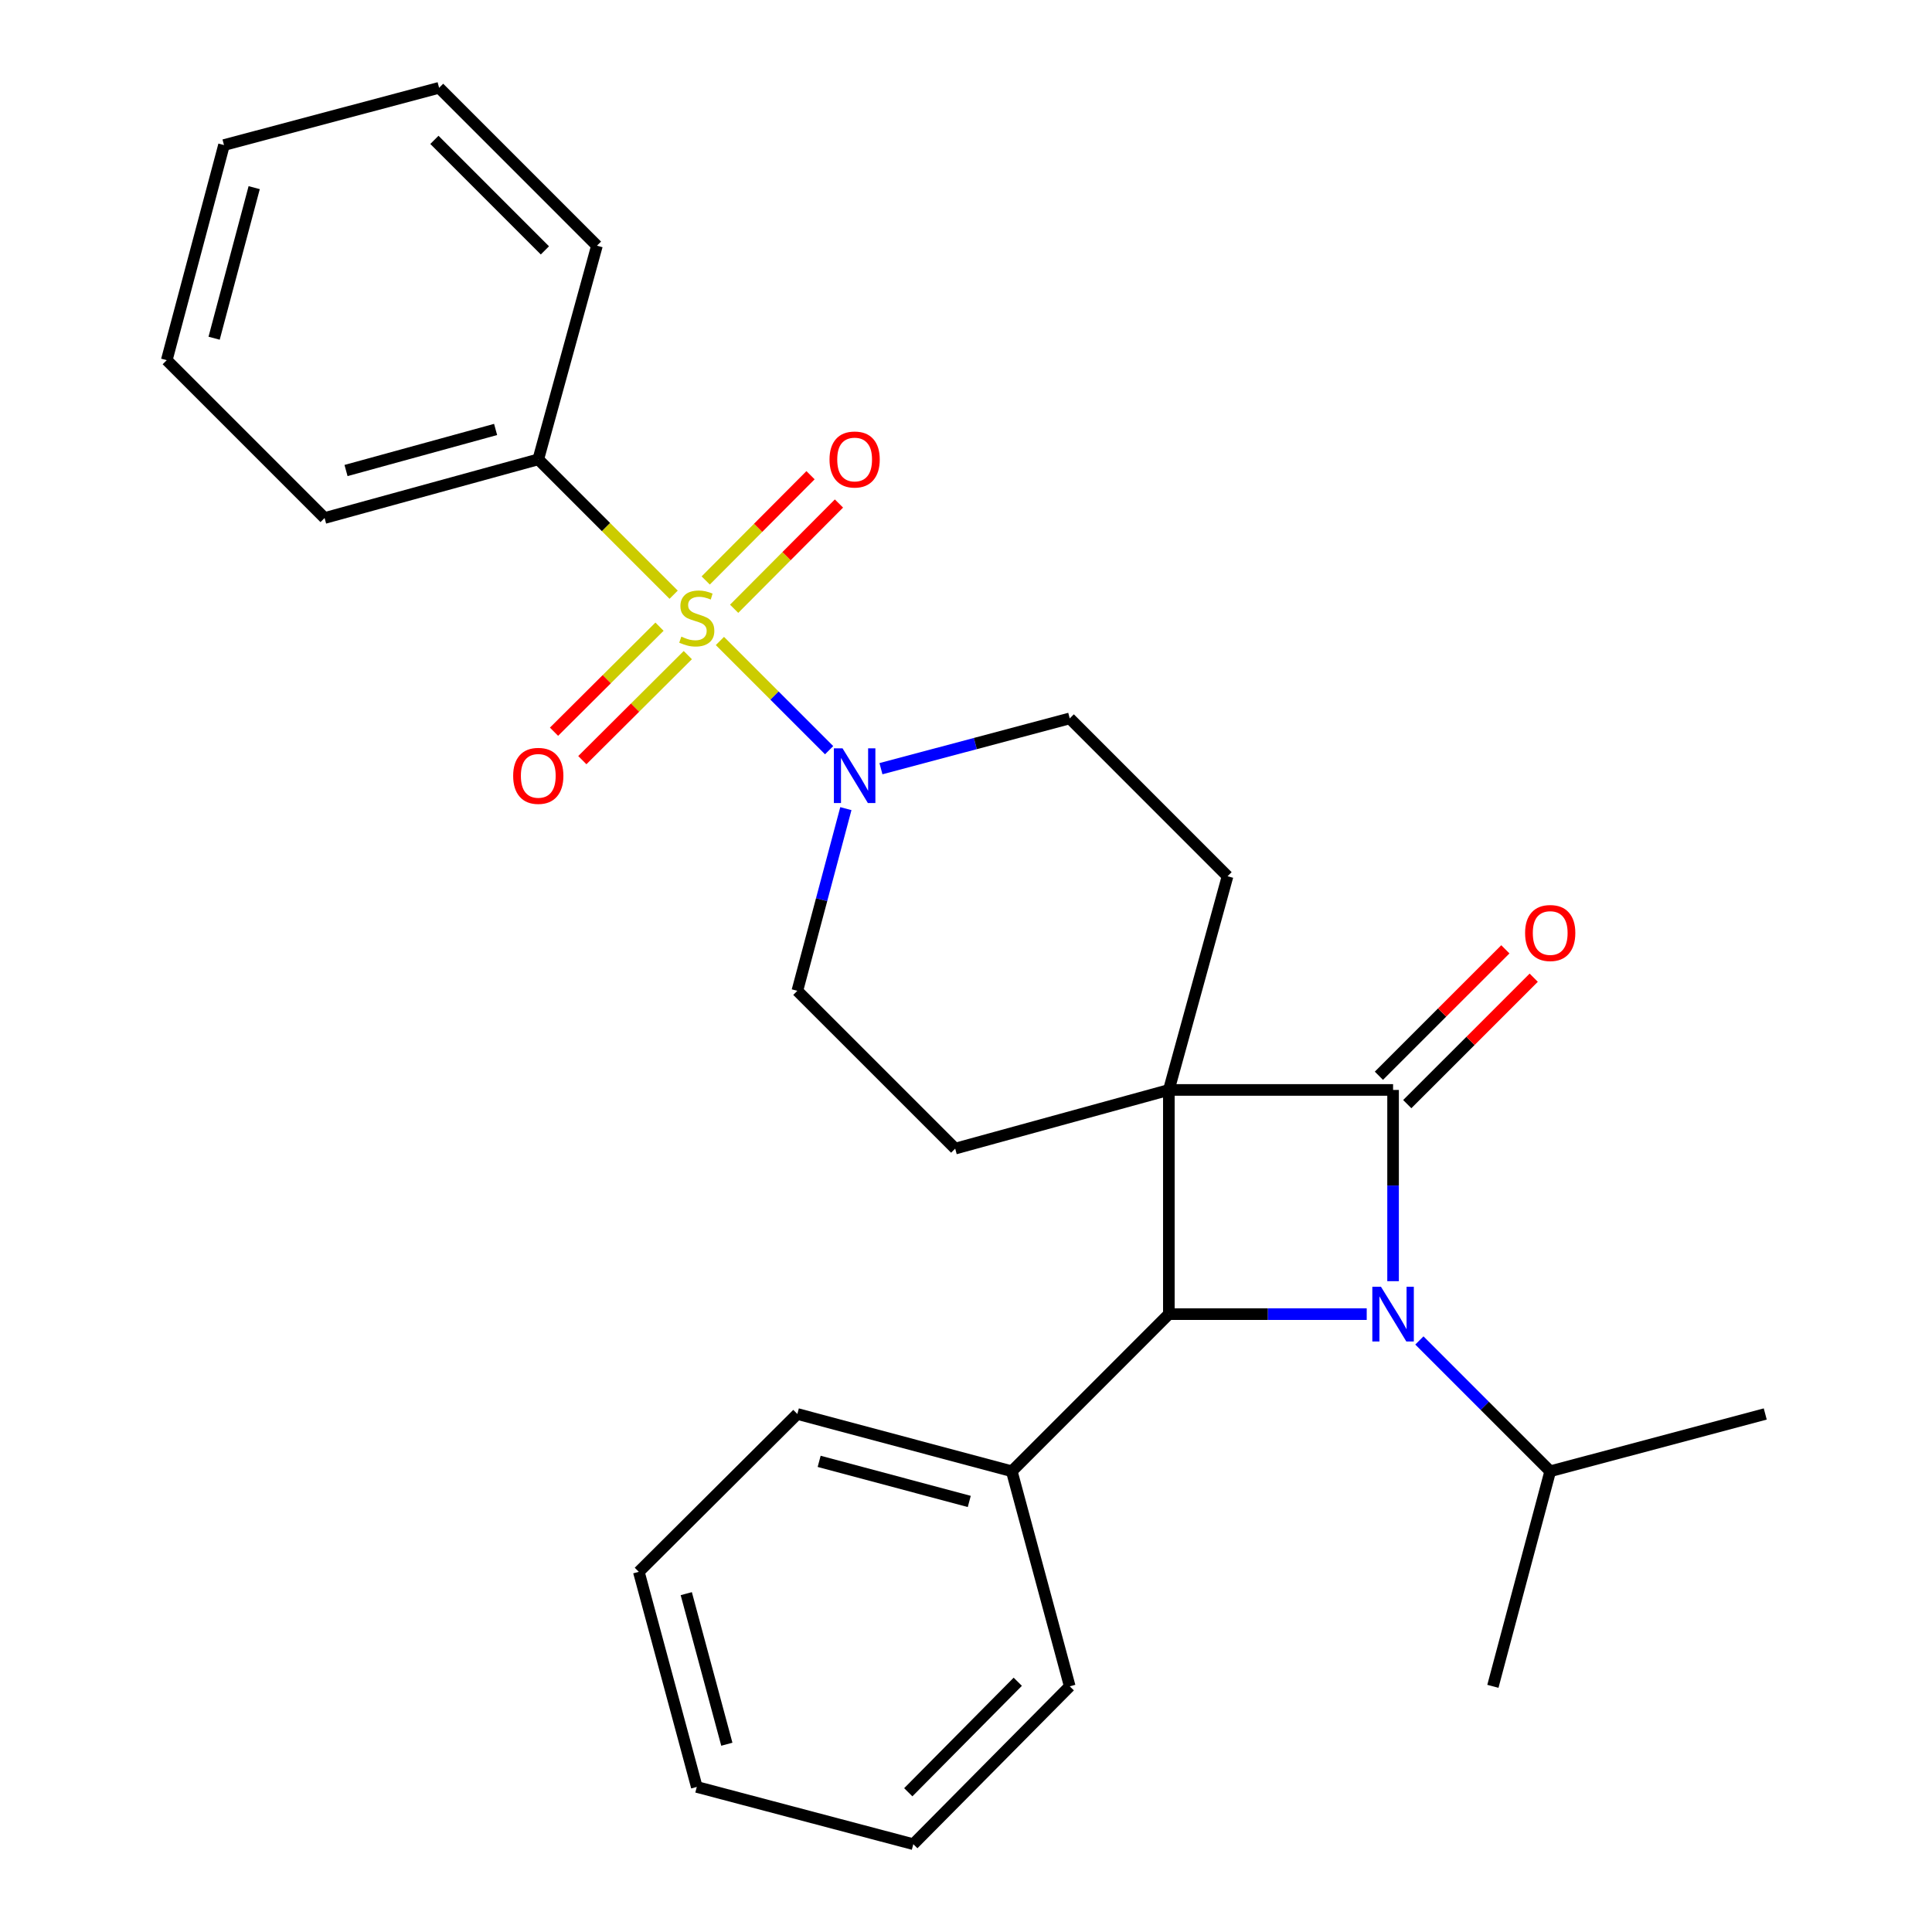 <?xml version='1.0' encoding='iso-8859-1'?>
<svg version='1.1' baseProfile='full'
              xmlns='http://www.w3.org/2000/svg'
                      xmlns:rdkit='http://www.rdkit.org/xml'
                      xmlns:xlink='http://www.w3.org/1999/xlink'
                  xml:space='preserve'
width='1000px' height='1000px' viewBox='0 0 1000 1000'>
<!-- END OF HEADER -->
<rect style='opacity:1.0;fill:#FFFFFF;stroke:none' width='1000' height='1000' x='0' y='0'> </rect>
<path class='bond-0' d='M 604.995,564.15 L 721.054,564.15' style='fill:none;fill-rule:evenodd;stroke:#000000;stroke-width:6px;stroke-linecap:butt;stroke-linejoin:miter;stroke-opacity:1' />
<path class='bond-3' d='M 604.995,564.15 L 604.995,680.198' style='fill:none;fill-rule:evenodd;stroke:#000000;stroke-width:6px;stroke-linecap:butt;stroke-linejoin:miter;stroke-opacity:1' />
<path class='bond-5' d='M 604.995,564.15 L 635.374,453.549' style='fill:none;fill-rule:evenodd;stroke:#000000;stroke-width:6px;stroke-linecap:butt;stroke-linejoin:miter;stroke-opacity:1' />
<path class='bond-6' d='M 604.995,564.15 L 494.404,594.518' style='fill:none;fill-rule:evenodd;stroke:#000000;stroke-width:6px;stroke-linecap:butt;stroke-linejoin:miter;stroke-opacity:1' />
<path class='bond-10' d='M 728.395,571.494 L 761.123,538.776' style='fill:none;fill-rule:evenodd;stroke:#000000;stroke-width:6px;stroke-linecap:butt;stroke-linejoin:miter;stroke-opacity:1' />
<path class='bond-10' d='M 761.123,538.776 L 793.851,506.057' style='fill:none;fill-rule:evenodd;stroke:#FF0000;stroke-width:6px;stroke-linecap:butt;stroke-linejoin:miter;stroke-opacity:1' />
<path class='bond-10' d='M 713.712,556.807 L 746.44,524.088' style='fill:none;fill-rule:evenodd;stroke:#000000;stroke-width:6px;stroke-linecap:butt;stroke-linejoin:miter;stroke-opacity:1' />
<path class='bond-10' d='M 746.44,524.088 L 779.168,491.37' style='fill:none;fill-rule:evenodd;stroke:#FF0000;stroke-width:6px;stroke-linecap:butt;stroke-linejoin:miter;stroke-opacity:1' />
<path class='bond-28' d='M 721.054,564.15 L 721.054,613.644' style='fill:none;fill-rule:evenodd;stroke:#000000;stroke-width:6px;stroke-linecap:butt;stroke-linejoin:miter;stroke-opacity:1' />
<path class='bond-28' d='M 721.054,613.644 L 721.054,663.137' style='fill:none;fill-rule:evenodd;stroke:#0000FF;stroke-width:6px;stroke-linecap:butt;stroke-linejoin:miter;stroke-opacity:1' />
<path class='bond-1' d='M 707.412,680.198 L 656.203,680.198' style='fill:none;fill-rule:evenodd;stroke:#0000FF;stroke-width:6px;stroke-linecap:butt;stroke-linejoin:miter;stroke-opacity:1' />
<path class='bond-1' d='M 656.203,680.198 L 604.995,680.198' style='fill:none;fill-rule:evenodd;stroke:#000000;stroke-width:6px;stroke-linecap:butt;stroke-linejoin:miter;stroke-opacity:1' />
<path class='bond-14' d='M 734.669,693.814 L 768.527,727.671' style='fill:none;fill-rule:evenodd;stroke:#0000FF;stroke-width:6px;stroke-linecap:butt;stroke-linejoin:miter;stroke-opacity:1' />
<path class='bond-14' d='M 768.527,727.671 L 802.384,761.529' style='fill:none;fill-rule:evenodd;stroke:#000000;stroke-width:6px;stroke-linecap:butt;stroke-linejoin:miter;stroke-opacity:1' />
<path class='bond-2' d='M 372.626,331.77 L 400.889,360.033' style='fill:none;fill-rule:evenodd;stroke:#CCCC00;stroke-width:6px;stroke-linecap:butt;stroke-linejoin:miter;stroke-opacity:1' />
<path class='bond-2' d='M 400.889,360.033 L 429.151,388.296' style='fill:none;fill-rule:evenodd;stroke:#0000FF;stroke-width:6px;stroke-linecap:butt;stroke-linejoin:miter;stroke-opacity:1' />
<path class='bond-7' d='M 379.99,315.103 L 407.117,287.861' style='fill:none;fill-rule:evenodd;stroke:#CCCC00;stroke-width:6px;stroke-linecap:butt;stroke-linejoin:miter;stroke-opacity:1' />
<path class='bond-7' d='M 407.117,287.861 L 434.245,260.619' style='fill:none;fill-rule:evenodd;stroke:#FF0000;stroke-width:6px;stroke-linecap:butt;stroke-linejoin:miter;stroke-opacity:1' />
<path class='bond-7' d='M 365.274,300.449 L 392.401,273.207' style='fill:none;fill-rule:evenodd;stroke:#CCCC00;stroke-width:6px;stroke-linecap:butt;stroke-linejoin:miter;stroke-opacity:1' />
<path class='bond-7' d='M 392.401,273.207 L 419.528,245.965' style='fill:none;fill-rule:evenodd;stroke:#FF0000;stroke-width:6px;stroke-linecap:butt;stroke-linejoin:miter;stroke-opacity:1' />
<path class='bond-8' d='M 341.356,324.368 L 314.056,351.552' style='fill:none;fill-rule:evenodd;stroke:#CCCC00;stroke-width:6px;stroke-linecap:butt;stroke-linejoin:miter;stroke-opacity:1' />
<path class='bond-8' d='M 314.056,351.552 L 286.757,378.736' style='fill:none;fill-rule:evenodd;stroke:#FF0000;stroke-width:6px;stroke-linecap:butt;stroke-linejoin:miter;stroke-opacity:1' />
<path class='bond-8' d='M 356.01,339.084 L 328.71,366.268' style='fill:none;fill-rule:evenodd;stroke:#CCCC00;stroke-width:6px;stroke-linecap:butt;stroke-linejoin:miter;stroke-opacity:1' />
<path class='bond-8' d='M 328.71,366.268 L 301.411,393.453' style='fill:none;fill-rule:evenodd;stroke:#FF0000;stroke-width:6px;stroke-linecap:butt;stroke-linejoin:miter;stroke-opacity:1' />
<path class='bond-9' d='M 348.677,307.821 L 313.644,272.789' style='fill:none;fill-rule:evenodd;stroke:#CCCC00;stroke-width:6px;stroke-linecap:butt;stroke-linejoin:miter;stroke-opacity:1' />
<path class='bond-9' d='M 313.644,272.789 L 278.612,237.756' style='fill:none;fill-rule:evenodd;stroke:#000000;stroke-width:6px;stroke-linecap:butt;stroke-linejoin:miter;stroke-opacity:1' />
<path class='bond-13' d='M 604.995,680.198 L 523.699,761.529' style='fill:none;fill-rule:evenodd;stroke:#000000;stroke-width:6px;stroke-linecap:butt;stroke-linejoin:miter;stroke-opacity:1' />
<path class='bond-4' d='M 437.819,418.542 L 425.262,465.692' style='fill:none;fill-rule:evenodd;stroke:#0000FF;stroke-width:6px;stroke-linecap:butt;stroke-linejoin:miter;stroke-opacity:1' />
<path class='bond-4' d='M 425.262,465.692 L 412.705,512.842' style='fill:none;fill-rule:evenodd;stroke:#000000;stroke-width:6px;stroke-linecap:butt;stroke-linejoin:miter;stroke-opacity:1' />
<path class='bond-27' d='M 455.977,397.874 L 504.837,384.861' style='fill:none;fill-rule:evenodd;stroke:#0000FF;stroke-width:6px;stroke-linecap:butt;stroke-linejoin:miter;stroke-opacity:1' />
<path class='bond-27' d='M 504.837,384.861 L 553.697,371.849' style='fill:none;fill-rule:evenodd;stroke:#000000;stroke-width:6px;stroke-linecap:butt;stroke-linejoin:miter;stroke-opacity:1' />
<path class='bond-12' d='M 635.374,453.549 L 553.697,371.849' style='fill:none;fill-rule:evenodd;stroke:#000000;stroke-width:6px;stroke-linecap:butt;stroke-linejoin:miter;stroke-opacity:1' />
<path class='bond-11' d='M 494.404,594.518 L 412.705,512.842' style='fill:none;fill-rule:evenodd;stroke:#000000;stroke-width:6px;stroke-linecap:butt;stroke-linejoin:miter;stroke-opacity:1' />
<path class='bond-15' d='M 278.612,237.756 L 168.01,268.124' style='fill:none;fill-rule:evenodd;stroke:#000000;stroke-width:6px;stroke-linecap:butt;stroke-linejoin:miter;stroke-opacity:1' />
<path class='bond-15' d='M 256.523,222.284 L 179.101,243.542' style='fill:none;fill-rule:evenodd;stroke:#000000;stroke-width:6px;stroke-linecap:butt;stroke-linejoin:miter;stroke-opacity:1' />
<path class='bond-16' d='M 278.612,237.756 L 308.979,127.166' style='fill:none;fill-rule:evenodd;stroke:#000000;stroke-width:6px;stroke-linecap:butt;stroke-linejoin:miter;stroke-opacity:1' />
<path class='bond-17' d='M 523.699,761.529 L 412.705,731.876' style='fill:none;fill-rule:evenodd;stroke:#000000;stroke-width:6px;stroke-linecap:butt;stroke-linejoin:miter;stroke-opacity:1' />
<path class='bond-17' d='M 501.689,777.145 L 423.993,756.389' style='fill:none;fill-rule:evenodd;stroke:#000000;stroke-width:6px;stroke-linecap:butt;stroke-linejoin:miter;stroke-opacity:1' />
<path class='bond-18' d='M 523.699,761.529 L 553.697,872.834' style='fill:none;fill-rule:evenodd;stroke:#000000;stroke-width:6px;stroke-linecap:butt;stroke-linejoin:miter;stroke-opacity:1' />
<path class='bond-19' d='M 802.384,761.529 L 913.69,731.876' style='fill:none;fill-rule:evenodd;stroke:#000000;stroke-width:6px;stroke-linecap:butt;stroke-linejoin:miter;stroke-opacity:1' />
<path class='bond-20' d='M 802.384,761.529 L 772.72,872.834' style='fill:none;fill-rule:evenodd;stroke:#000000;stroke-width:6px;stroke-linecap:butt;stroke-linejoin:miter;stroke-opacity:1' />
<path class='bond-24' d='M 168.01,268.124 L 86.31,186.424' style='fill:none;fill-rule:evenodd;stroke:#000000;stroke-width:6px;stroke-linecap:butt;stroke-linejoin:miter;stroke-opacity:1' />
<path class='bond-23' d='M 308.979,127.166 L 227.28,45.455' style='fill:none;fill-rule:evenodd;stroke:#000000;stroke-width:6px;stroke-linecap:butt;stroke-linejoin:miter;stroke-opacity:1' />
<path class='bond-23' d='M 282.038,129.593 L 224.848,72.395' style='fill:none;fill-rule:evenodd;stroke:#000000;stroke-width:6px;stroke-linecap:butt;stroke-linejoin:miter;stroke-opacity:1' />
<path class='bond-22' d='M 412.705,731.876 L 330.659,813.576' style='fill:none;fill-rule:evenodd;stroke:#000000;stroke-width:6px;stroke-linecap:butt;stroke-linejoin:miter;stroke-opacity:1' />
<path class='bond-21' d='M 553.697,872.834 L 472.725,954.545' style='fill:none;fill-rule:evenodd;stroke:#000000;stroke-width:6px;stroke-linecap:butt;stroke-linejoin:miter;stroke-opacity:1' />
<path class='bond-21' d='M 526.799,870.473 L 470.119,927.67' style='fill:none;fill-rule:evenodd;stroke:#000000;stroke-width:6px;stroke-linecap:butt;stroke-linejoin:miter;stroke-opacity:1' />
<path class='bond-25' d='M 472.725,954.545 L 360.657,924.916' style='fill:none;fill-rule:evenodd;stroke:#000000;stroke-width:6px;stroke-linecap:butt;stroke-linejoin:miter;stroke-opacity:1' />
<path class='bond-29' d='M 330.659,813.576 L 360.657,924.916' style='fill:none;fill-rule:evenodd;stroke:#000000;stroke-width:6px;stroke-linecap:butt;stroke-linejoin:miter;stroke-opacity:1' />
<path class='bond-29' d='M 355.212,824.874 L 376.211,902.812' style='fill:none;fill-rule:evenodd;stroke:#000000;stroke-width:6px;stroke-linecap:butt;stroke-linejoin:miter;stroke-opacity:1' />
<path class='bond-26' d='M 227.28,45.455 L 115.939,75.084' style='fill:none;fill-rule:evenodd;stroke:#000000;stroke-width:6px;stroke-linecap:butt;stroke-linejoin:miter;stroke-opacity:1' />
<path class='bond-30' d='M 86.31,186.424 L 115.939,75.084' style='fill:none;fill-rule:evenodd;stroke:#000000;stroke-width:6px;stroke-linecap:butt;stroke-linejoin:miter;stroke-opacity:1' />
<path class='bond-30' d='M 110.824,175.064 L 131.565,97.126' style='fill:none;fill-rule:evenodd;stroke:#000000;stroke-width:6px;stroke-linecap:butt;stroke-linejoin:miter;stroke-opacity:1' />
<path  class='atom-2' d='M 714.794 666.038
L 724.074 681.038
Q 724.994 682.518, 726.474 685.198
Q 727.954 687.878, 728.034 688.038
L 728.034 666.038
L 731.794 666.038
L 731.794 694.358
L 727.914 694.358
L 717.954 677.958
Q 716.794 676.038, 715.554 673.838
Q 714.354 671.638, 713.994 670.958
L 713.994 694.358
L 710.314 694.358
L 710.314 666.038
L 714.794 666.038
' fill='#0000FF'/>
<path  class='atom-3' d='M 352.657 329.522
Q 352.977 329.642, 354.297 330.202
Q 355.617 330.762, 357.057 331.122
Q 358.537 331.442, 359.977 331.442
Q 362.657 331.442, 364.217 330.162
Q 365.777 328.842, 365.777 326.562
Q 365.777 325.002, 364.977 324.042
Q 364.217 323.082, 363.017 322.562
Q 361.817 322.042, 359.817 321.442
Q 357.297 320.682, 355.777 319.962
Q 354.297 319.242, 353.217 317.722
Q 352.177 316.202, 352.177 313.642
Q 352.177 310.082, 354.577 307.882
Q 357.017 305.682, 361.817 305.682
Q 365.097 305.682, 368.817 307.242
L 367.897 310.322
Q 364.497 308.922, 361.937 308.922
Q 359.177 308.922, 357.657 310.082
Q 356.137 311.202, 356.177 313.162
Q 356.177 314.682, 356.937 315.602
Q 357.737 316.522, 358.857 317.042
Q 360.017 317.562, 361.937 318.162
Q 364.497 318.962, 366.017 319.762
Q 367.537 320.562, 368.617 322.202
Q 369.737 323.802, 369.737 326.562
Q 369.737 330.482, 367.097 332.602
Q 364.497 334.682, 360.137 334.682
Q 357.617 334.682, 355.697 334.122
Q 353.817 333.602, 351.577 332.682
L 352.657 329.522
' fill='#CCCC00'/>
<path  class='atom-5' d='M 436.097 387.341
L 445.377 402.341
Q 446.297 403.821, 447.777 406.501
Q 449.257 409.181, 449.337 409.341
L 449.337 387.341
L 453.097 387.341
L 453.097 415.661
L 449.217 415.661
L 439.257 399.261
Q 438.097 397.341, 436.857 395.141
Q 435.657 392.941, 435.297 392.261
L 435.297 415.661
L 431.617 415.661
L 431.617 387.341
L 436.097 387.341
' fill='#0000FF'/>
<path  class='atom-8' d='M 429.357 237.836
Q 429.357 231.036, 432.717 227.236
Q 436.077 223.436, 442.357 223.436
Q 448.637 223.436, 451.997 227.236
Q 455.357 231.036, 455.357 237.836
Q 455.357 244.716, 451.957 248.636
Q 448.557 252.516, 442.357 252.516
Q 436.117 252.516, 432.717 248.636
Q 429.357 244.756, 429.357 237.836
M 442.357 249.316
Q 446.677 249.316, 448.997 246.436
Q 451.357 243.516, 451.357 237.836
Q 451.357 232.276, 448.997 229.476
Q 446.677 226.636, 442.357 226.636
Q 438.037 226.636, 435.677 229.436
Q 433.357 232.236, 433.357 237.836
Q 433.357 243.556, 435.677 246.436
Q 438.037 249.316, 442.357 249.316
' fill='#FF0000'/>
<path  class='atom-9' d='M 265.612 401.581
Q 265.612 394.781, 268.972 390.981
Q 272.332 387.181, 278.612 387.181
Q 284.892 387.181, 288.252 390.981
Q 291.612 394.781, 291.612 401.581
Q 291.612 408.461, 288.212 412.381
Q 284.812 416.261, 278.612 416.261
Q 272.372 416.261, 268.972 412.381
Q 265.612 408.501, 265.612 401.581
M 278.612 413.061
Q 282.932 413.061, 285.252 410.181
Q 287.612 407.261, 287.612 401.581
Q 287.612 396.021, 285.252 393.221
Q 282.932 390.381, 278.612 390.381
Q 274.292 390.381, 271.932 393.181
Q 269.612 395.981, 269.612 401.581
Q 269.612 407.301, 271.932 410.181
Q 274.292 413.061, 278.612 413.061
' fill='#FF0000'/>
<path  class='atom-11' d='M 789.384 482.923
Q 789.384 476.123, 792.744 472.323
Q 796.104 468.523, 802.384 468.523
Q 808.664 468.523, 812.024 472.323
Q 815.384 476.123, 815.384 482.923
Q 815.384 489.803, 811.984 493.723
Q 808.584 497.603, 802.384 497.603
Q 796.144 497.603, 792.744 493.723
Q 789.384 489.843, 789.384 482.923
M 802.384 494.403
Q 806.704 494.403, 809.024 491.523
Q 811.384 488.603, 811.384 482.923
Q 811.384 477.363, 809.024 474.563
Q 806.704 471.723, 802.384 471.723
Q 798.064 471.723, 795.704 474.523
Q 793.384 477.323, 793.384 482.923
Q 793.384 488.643, 795.704 491.523
Q 798.064 494.403, 802.384 494.403
' fill='#FF0000'/>
</svg>
